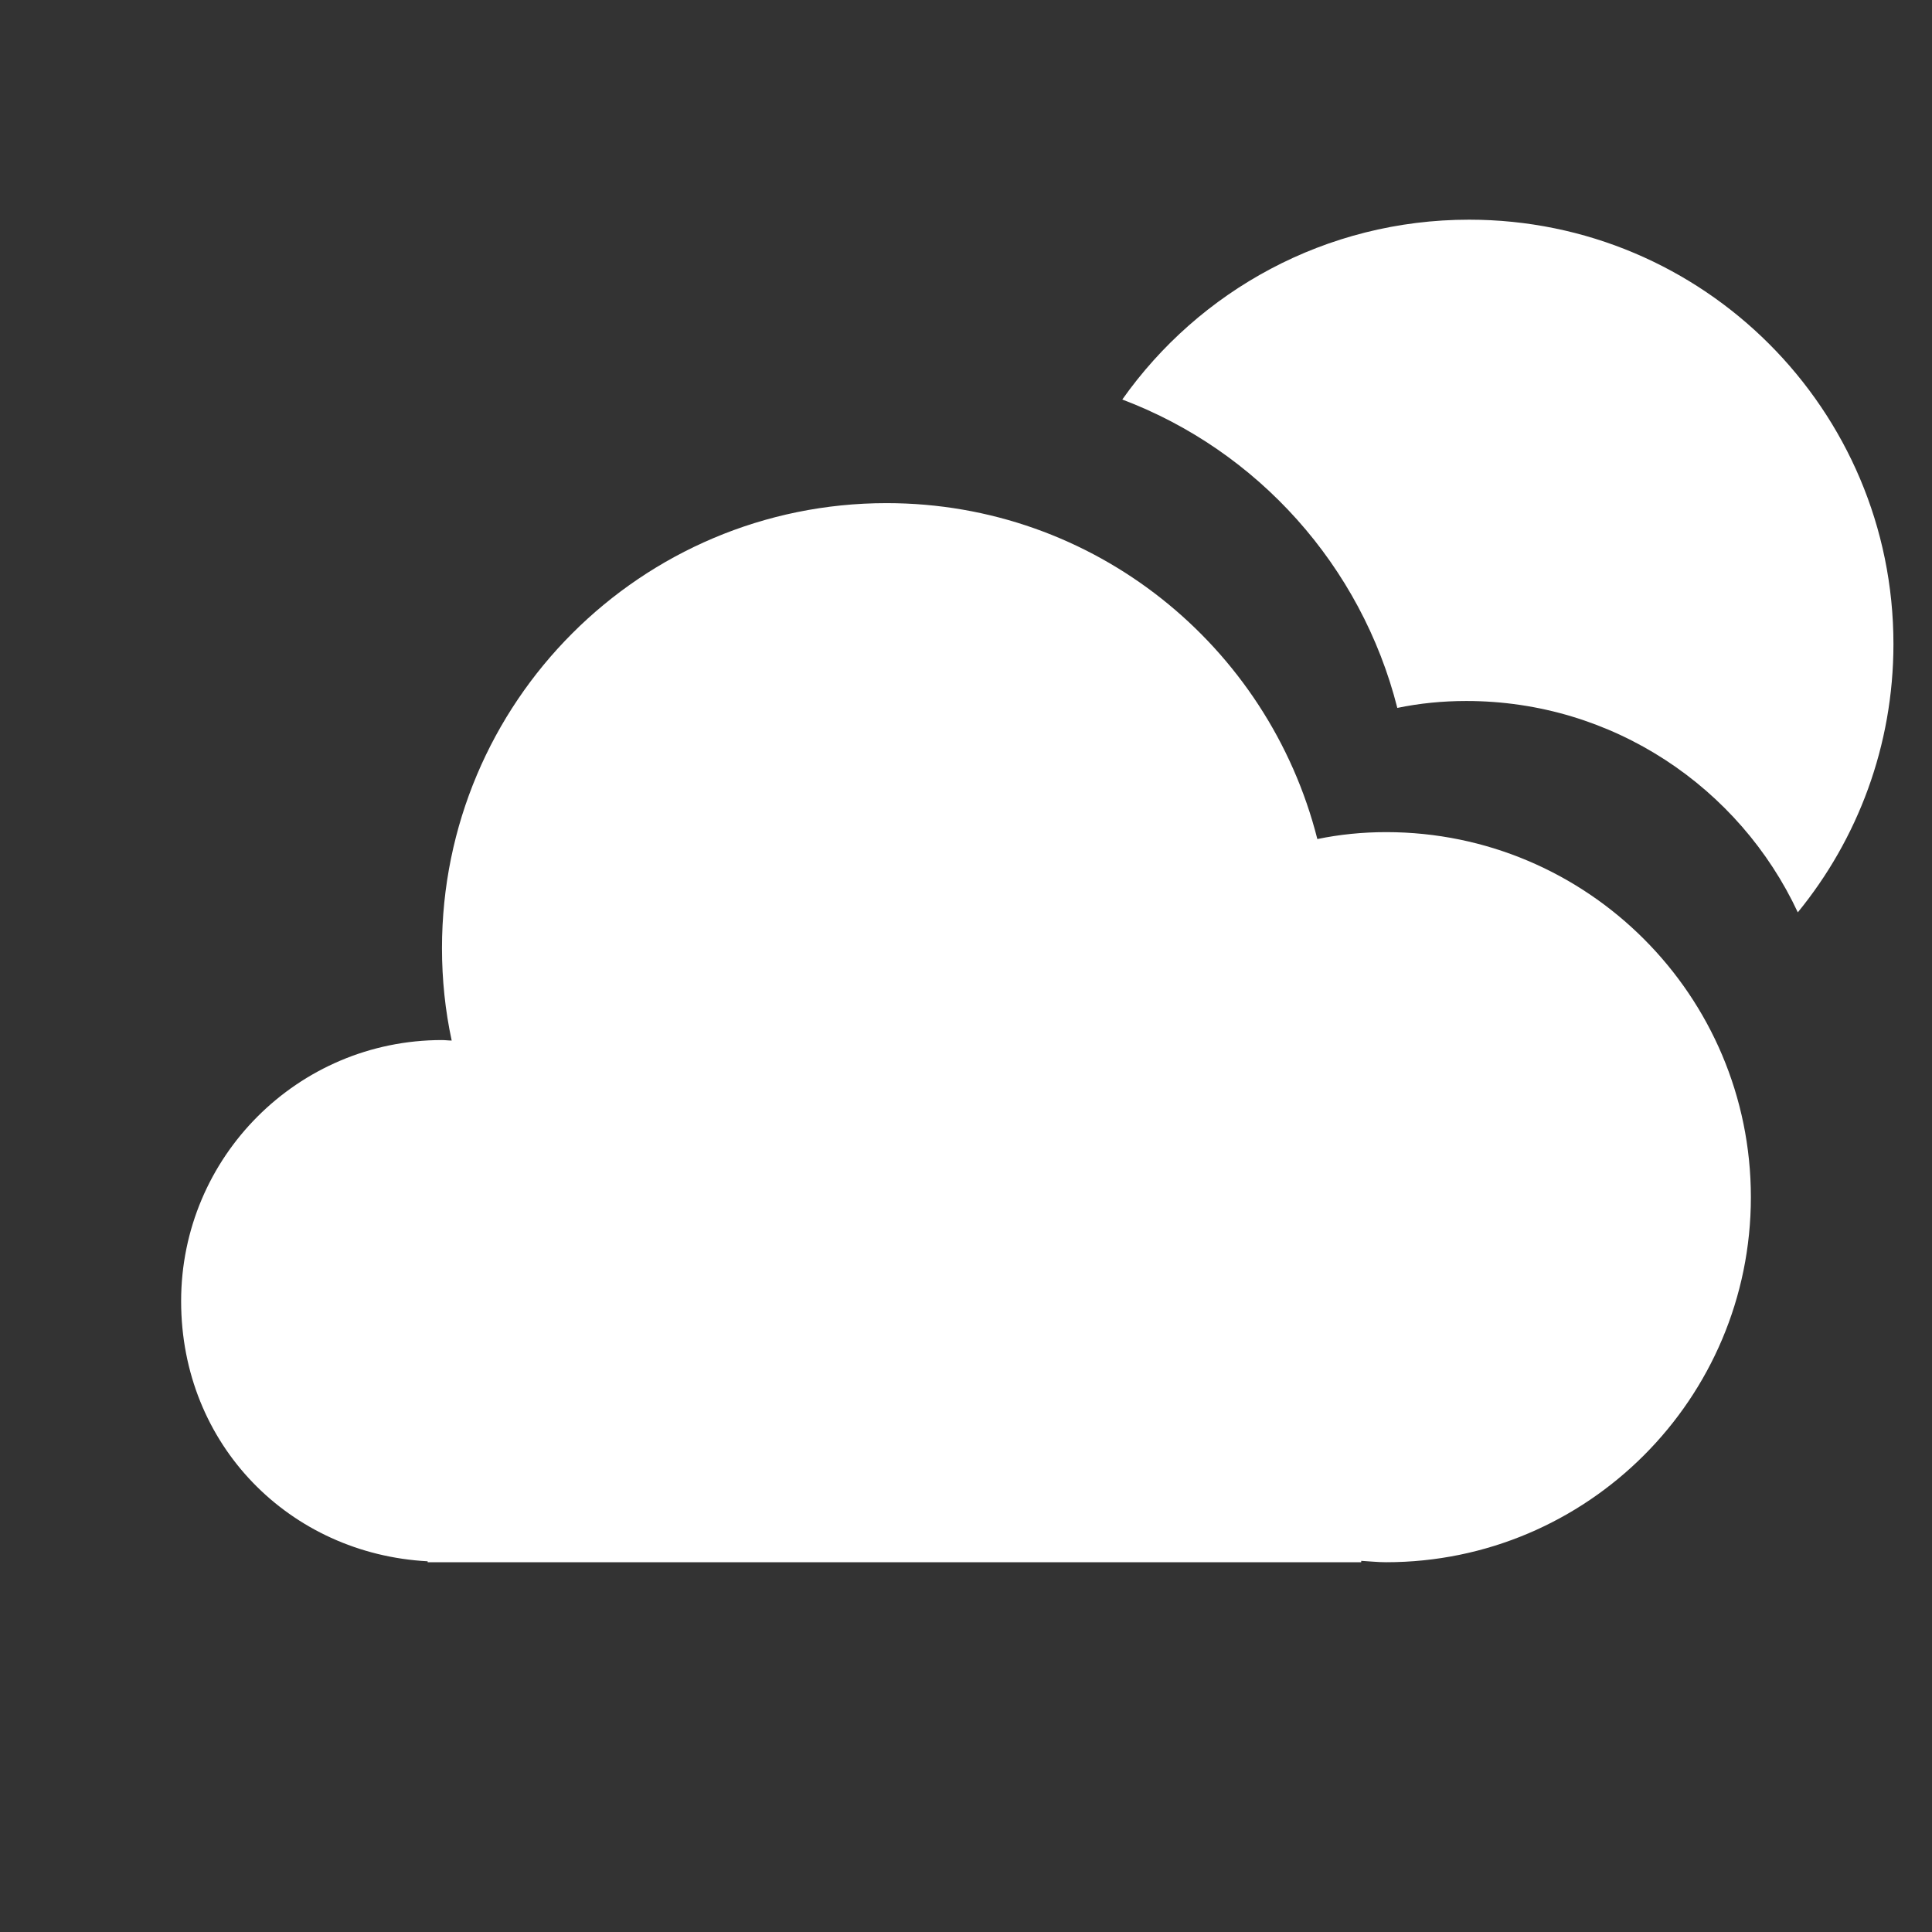 <svg width="48" height="48" viewBox="0 0 48 48" fill="none" xmlns="http://www.w3.org/2000/svg">
<rect x="0" y="0" width="48" height="48" fill="#333333" stroke="none"/>
<path fill-rule="evenodd" clip-rule="evenodd" d="M27.883 9.926C31.241 11.194 33.82 14.052 34.716 17.588C35.268 17.473 35.843 17.416 36.43 17.416C40.073 17.416 43.218 19.566 44.666 22.667C46.151 20.85 47.042 18.529 47.042 16C47.042 10.178 42.322 5.458 36.5 5.458C32.94 5.458 29.791 7.223 27.883 9.926Z" fill="white"/>
<path fill-rule="evenodd" clip-rule="evenodd" d="M34.438 20.674C33.853 20.674 33.28 20.732 32.729 20.846C31.513 16.047 27.189 12.5 22.027 12.5C15.925 12.5 10.981 17.448 10.981 23.556C10.981 24.336 11.061 25.106 11.222 25.852C11.142 25.852 11.061 25.84 10.981 25.84C7.402 25.84 4.5 28.745 4.5 32.327C4.5 35.909 7.207 38.607 10.625 38.79V38.813H33.819V38.779C34.025 38.79 34.232 38.813 34.438 38.813C39.439 38.813 43.5 34.749 43.5 29.744C43.5 24.738 39.439 20.674 34.438 20.674Z" fill="white"/>
</svg>
